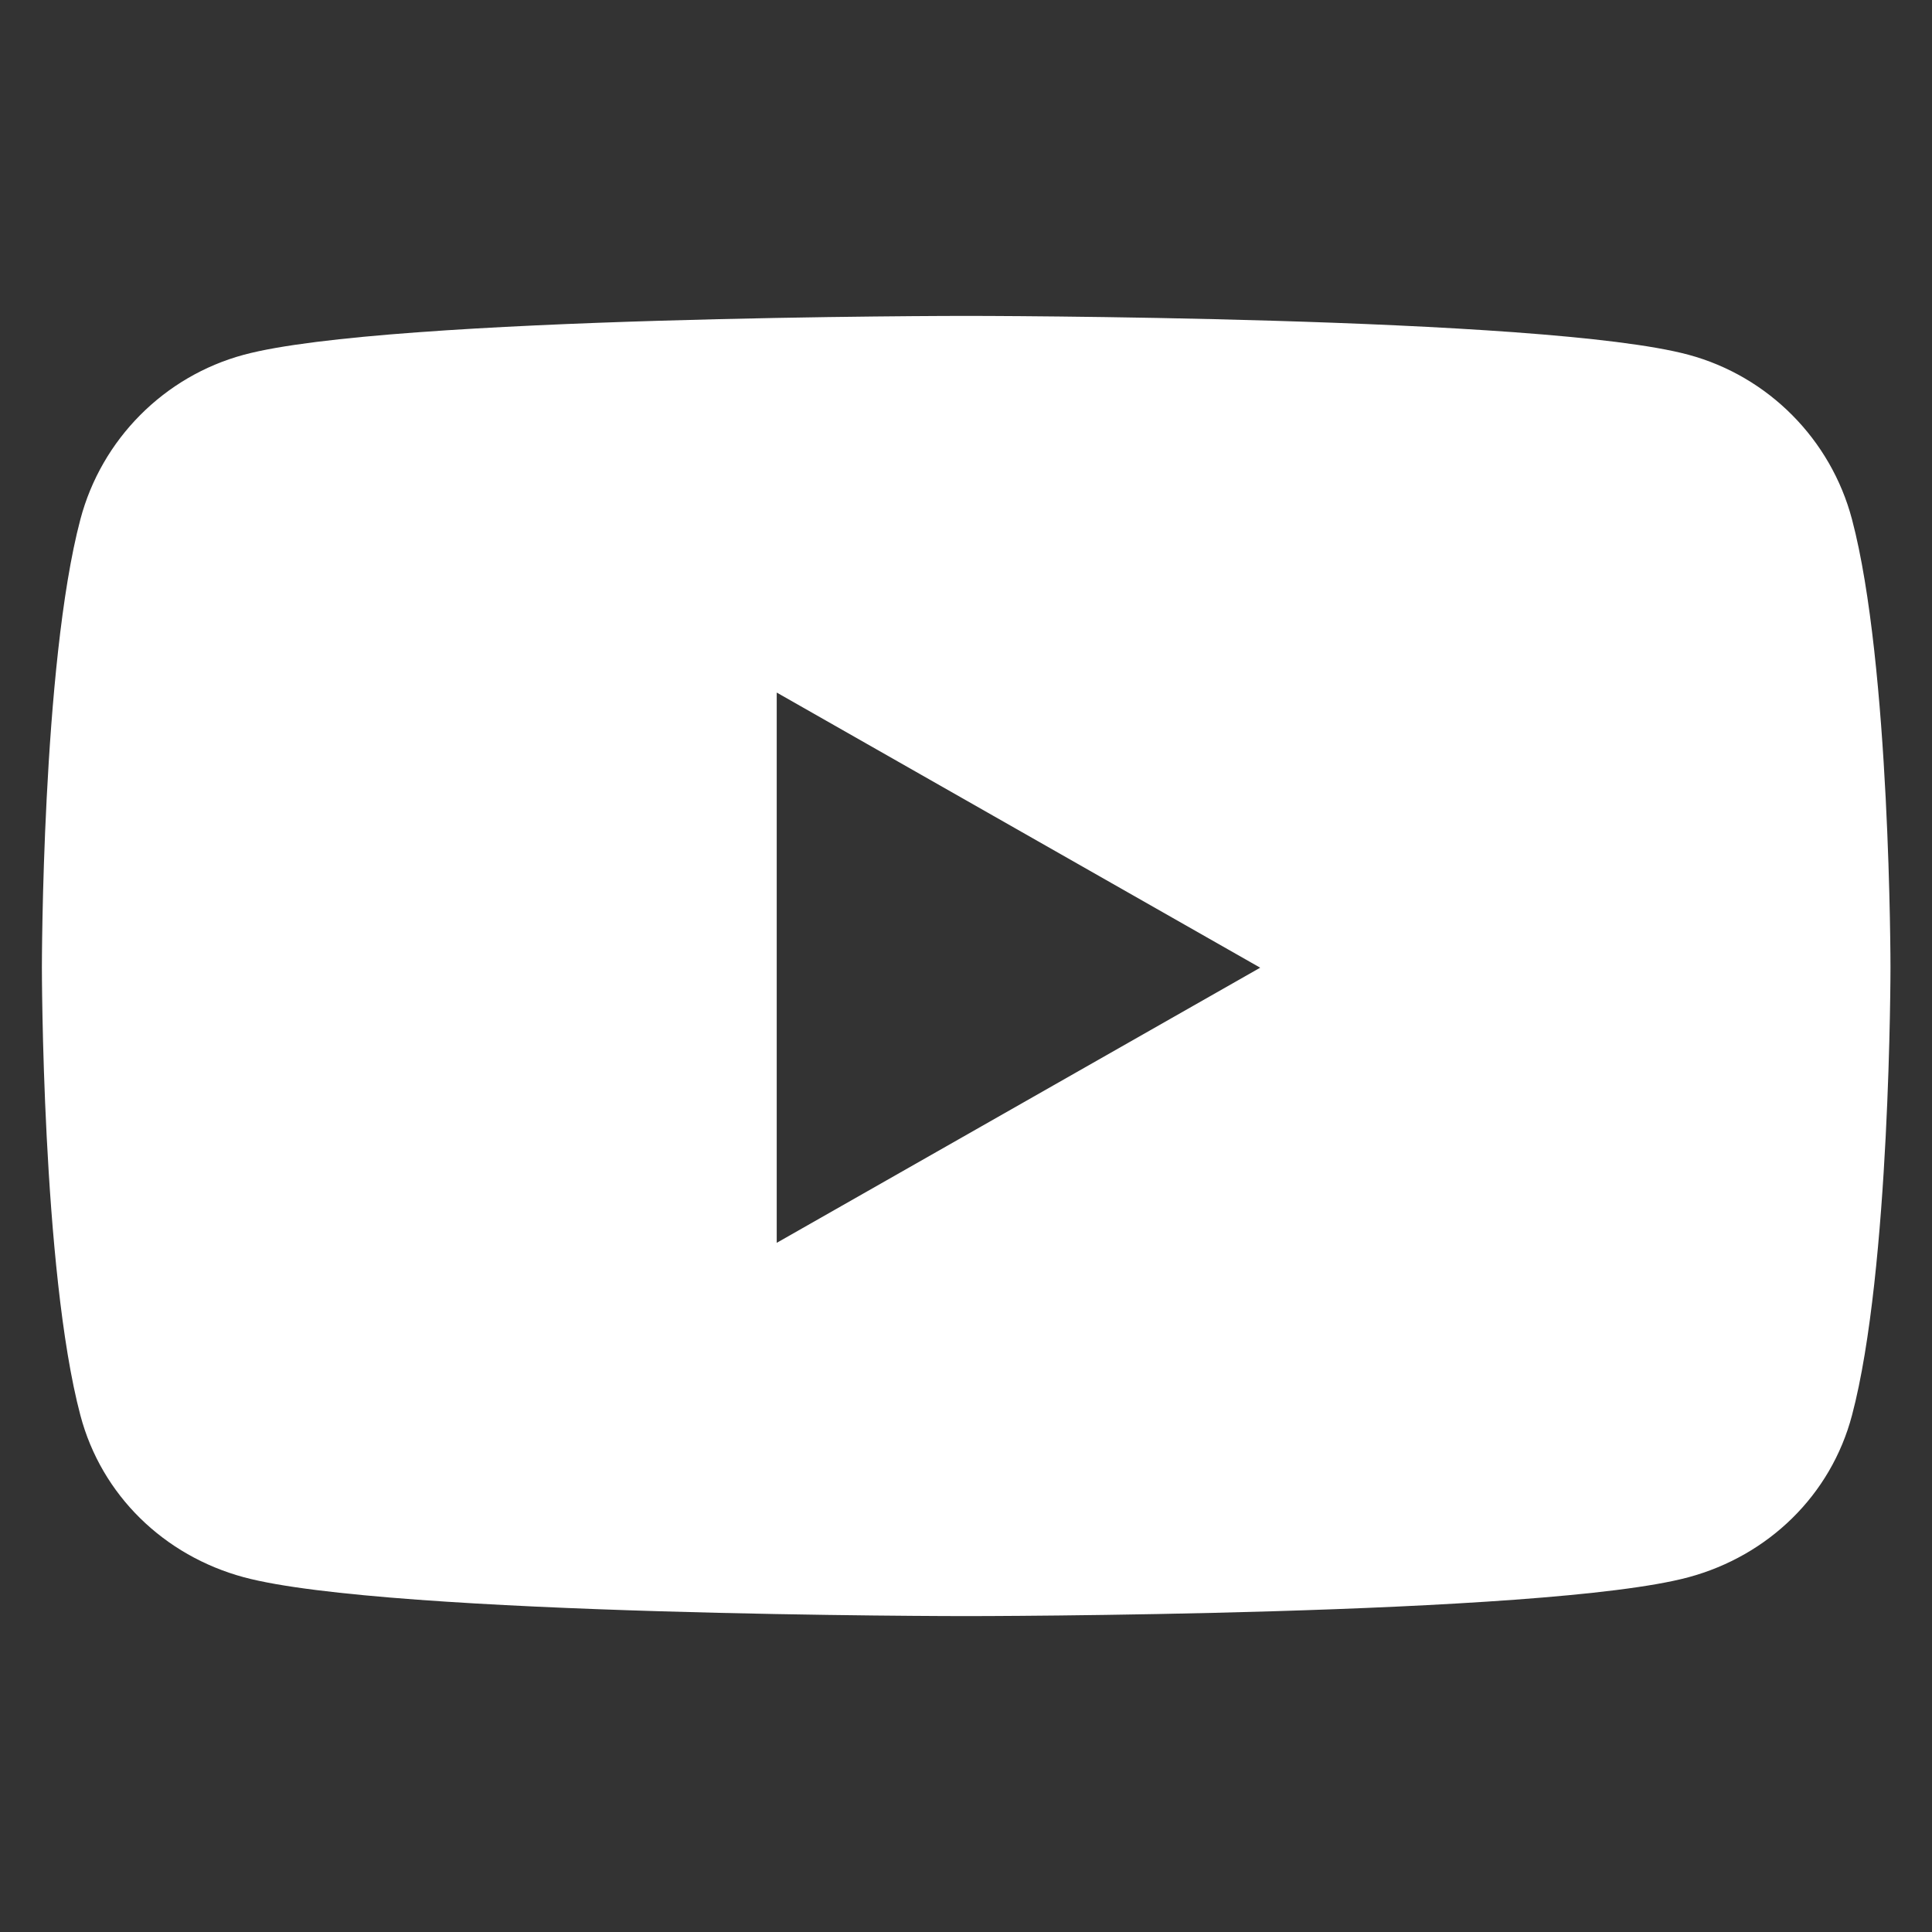 <?xml version="1.0" encoding="UTF-8"?>
<svg id="Layer_1" data-name="Layer 1" xmlns="http://www.w3.org/2000/svg" version="1.1" viewBox="0 0 511.9 512">
  <rect x="0" y="0" width="511.9" height="512" fill="#333333" stroke="none"/>
  <defs>
    <style>
      .cls-1 {
        fill: #fff;
        stroke-width: 0px;
      }
    </style>
  </defs>
  <path class="cls-1" d="M490.7,137.6c-5.6-21.2-22.2-37.9-43.3-43.6-38.2-10.3-191.4-10.3-191.4-10.3,0,0-153.2,0-191.4,10.3-21.1,5.7-37.7,22.4-43.3,43.6-10.2,38.5-10.2,118.7-10.2,118.7,0,0,0,80.2,10.2,118.7,5.6,21.2,22.2,37.2,43.3,42.9,38.2,10.3,191.4,10.3,191.4,10.3,0,0,153.2,0,191.4-10.3,21.1-5.7,37.7-21.7,43.3-42.9,10.2-38.5,10.2-118.7,10.2-118.7,0,0,0-80.2-10.2-118.7ZM205.8,329.2v-145.7l128.1,72.9-128.1,72.9h0Z"/>
</svg>
